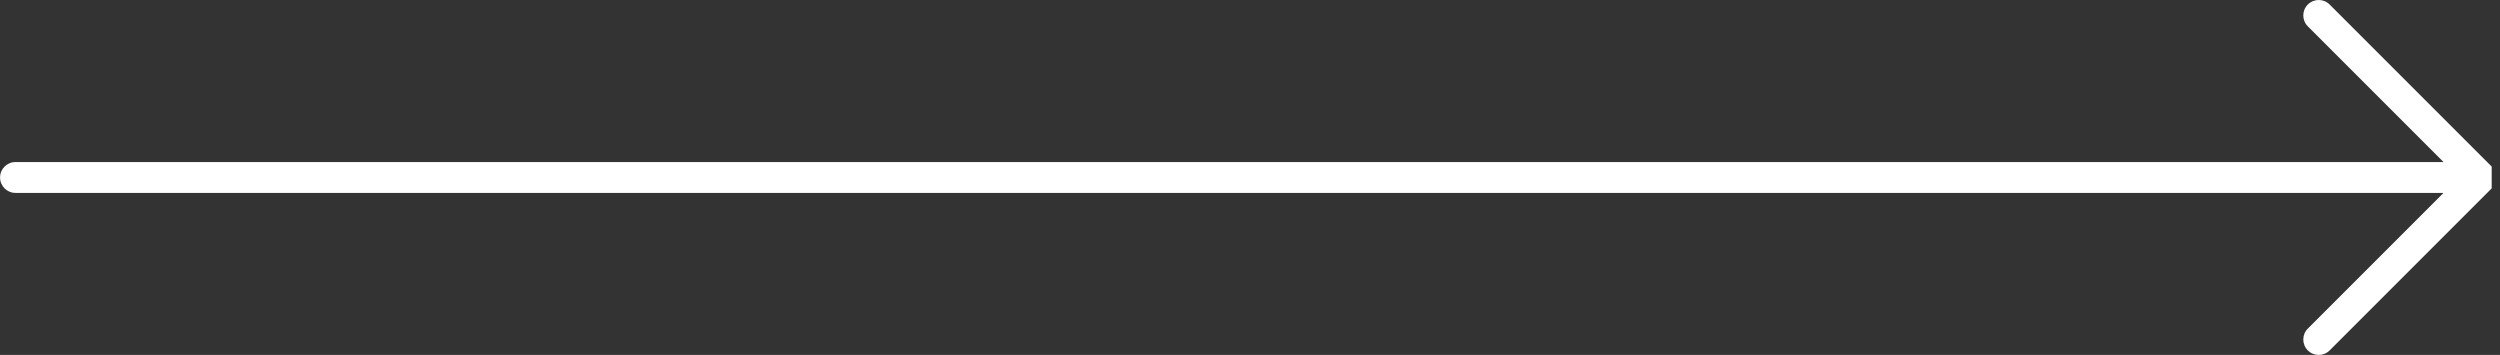 <svg width="162" height="23" viewBox="0 0 162 23" fill="none" xmlns="http://www.w3.org/2000/svg">
<rect x="0" y="0" width="162" height="23" fill="#333333" stroke="none"/>
<path fill-rule="evenodd" clip-rule="evenodd" d="M149.547 0.293C149.156 0.683 149.156 1.317 149.547 1.707L158.34 10.5H1.004C0.452 10.5 0.004 10.948 0.004 11.5C0.004 12.052 0.452 12.5 1.004 12.5H158.34L149.547 21.293C149.156 21.683 149.156 22.317 149.547 22.707C149.937 23.098 150.57 23.098 150.961 22.707L161.461 12.207V10.793L150.961 0.293C150.57 -0.098 149.937 -0.098 149.547 0.293Z" fill="white"/>
</svg>
